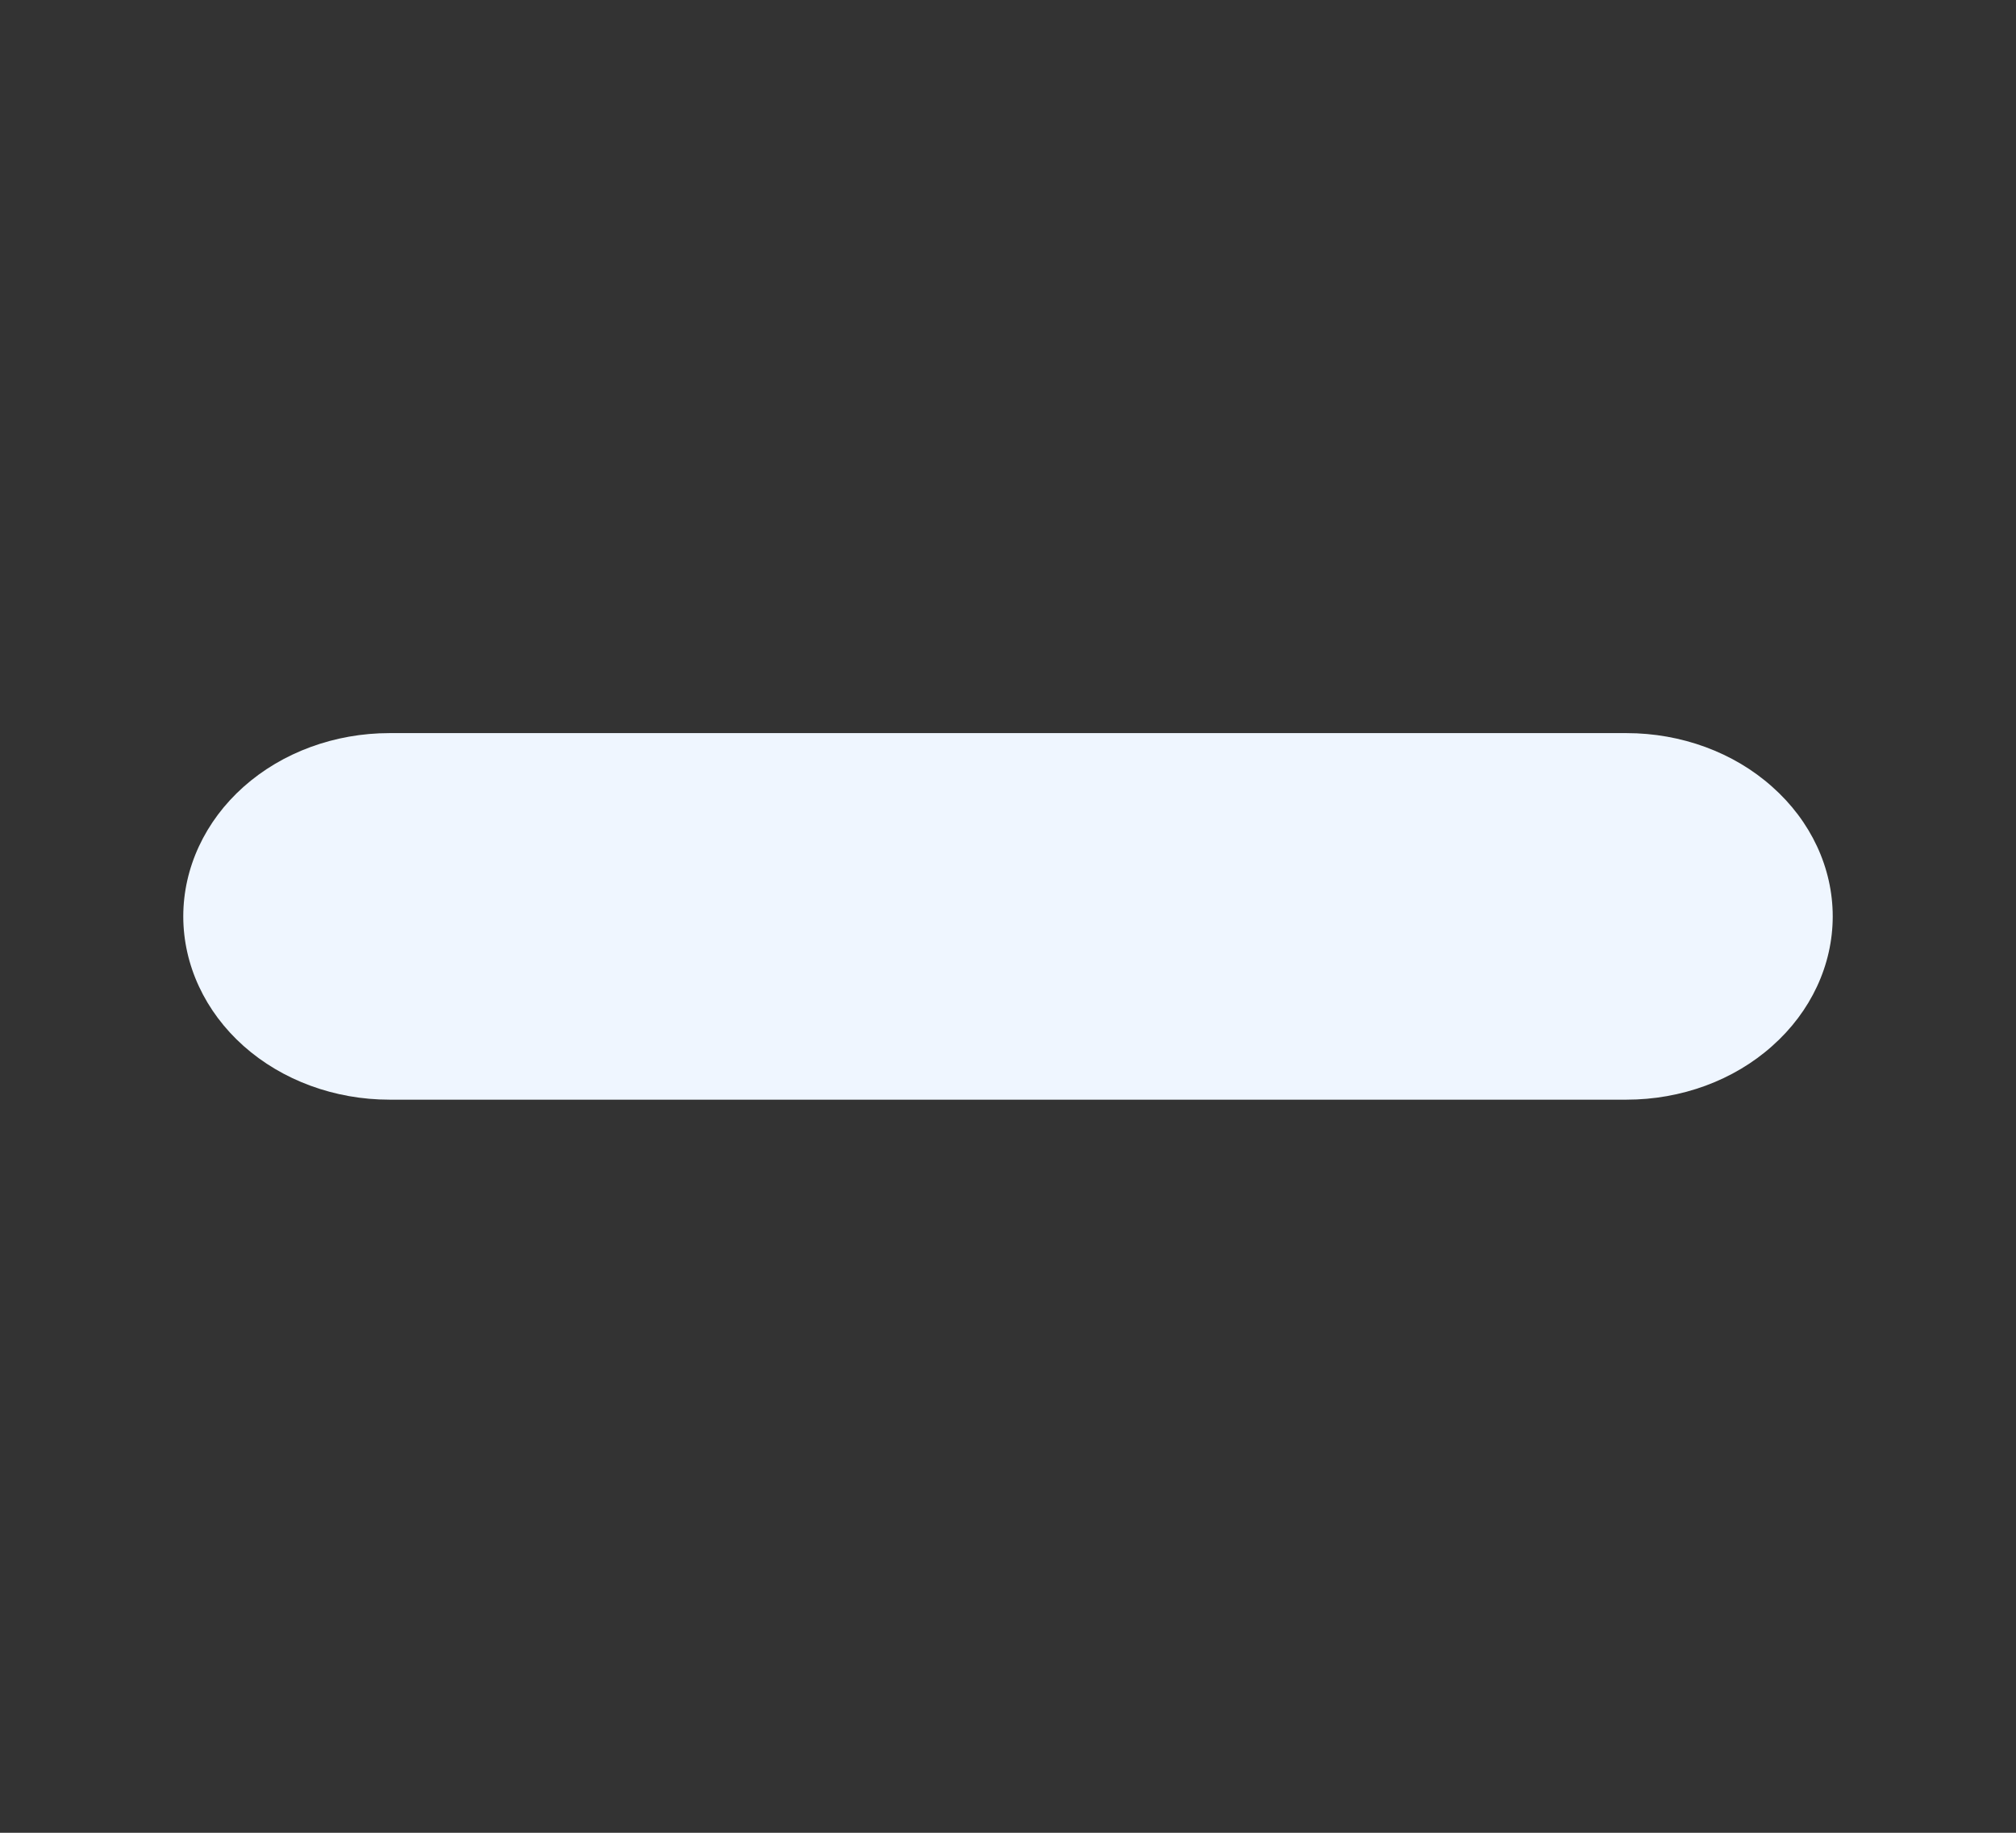 <svg width="11" height="10" viewBox="0 0 11 10" fill="none" xmlns="http://www.w3.org/2000/svg">
<rect x="0" y="0" width="11" height="10" fill="#333333" stroke="none"/>
<path d="M8.875 6H2.125C1.827 6 1.54 5.895 1.329 5.707C1.119 5.52 1 5.265 1 5C1 4.735 1.119 4.48 1.329 4.293C1.54 4.105 1.827 4 2.125 4H8.875C9.173 4 9.46 4.105 9.67 4.293C9.881 4.48 10 4.735 10 5C10 5.265 9.881 5.52 9.67 5.707C9.46 5.895 9.173 6 8.875 6Z" fill="#EFF6FF"/>
</svg>

